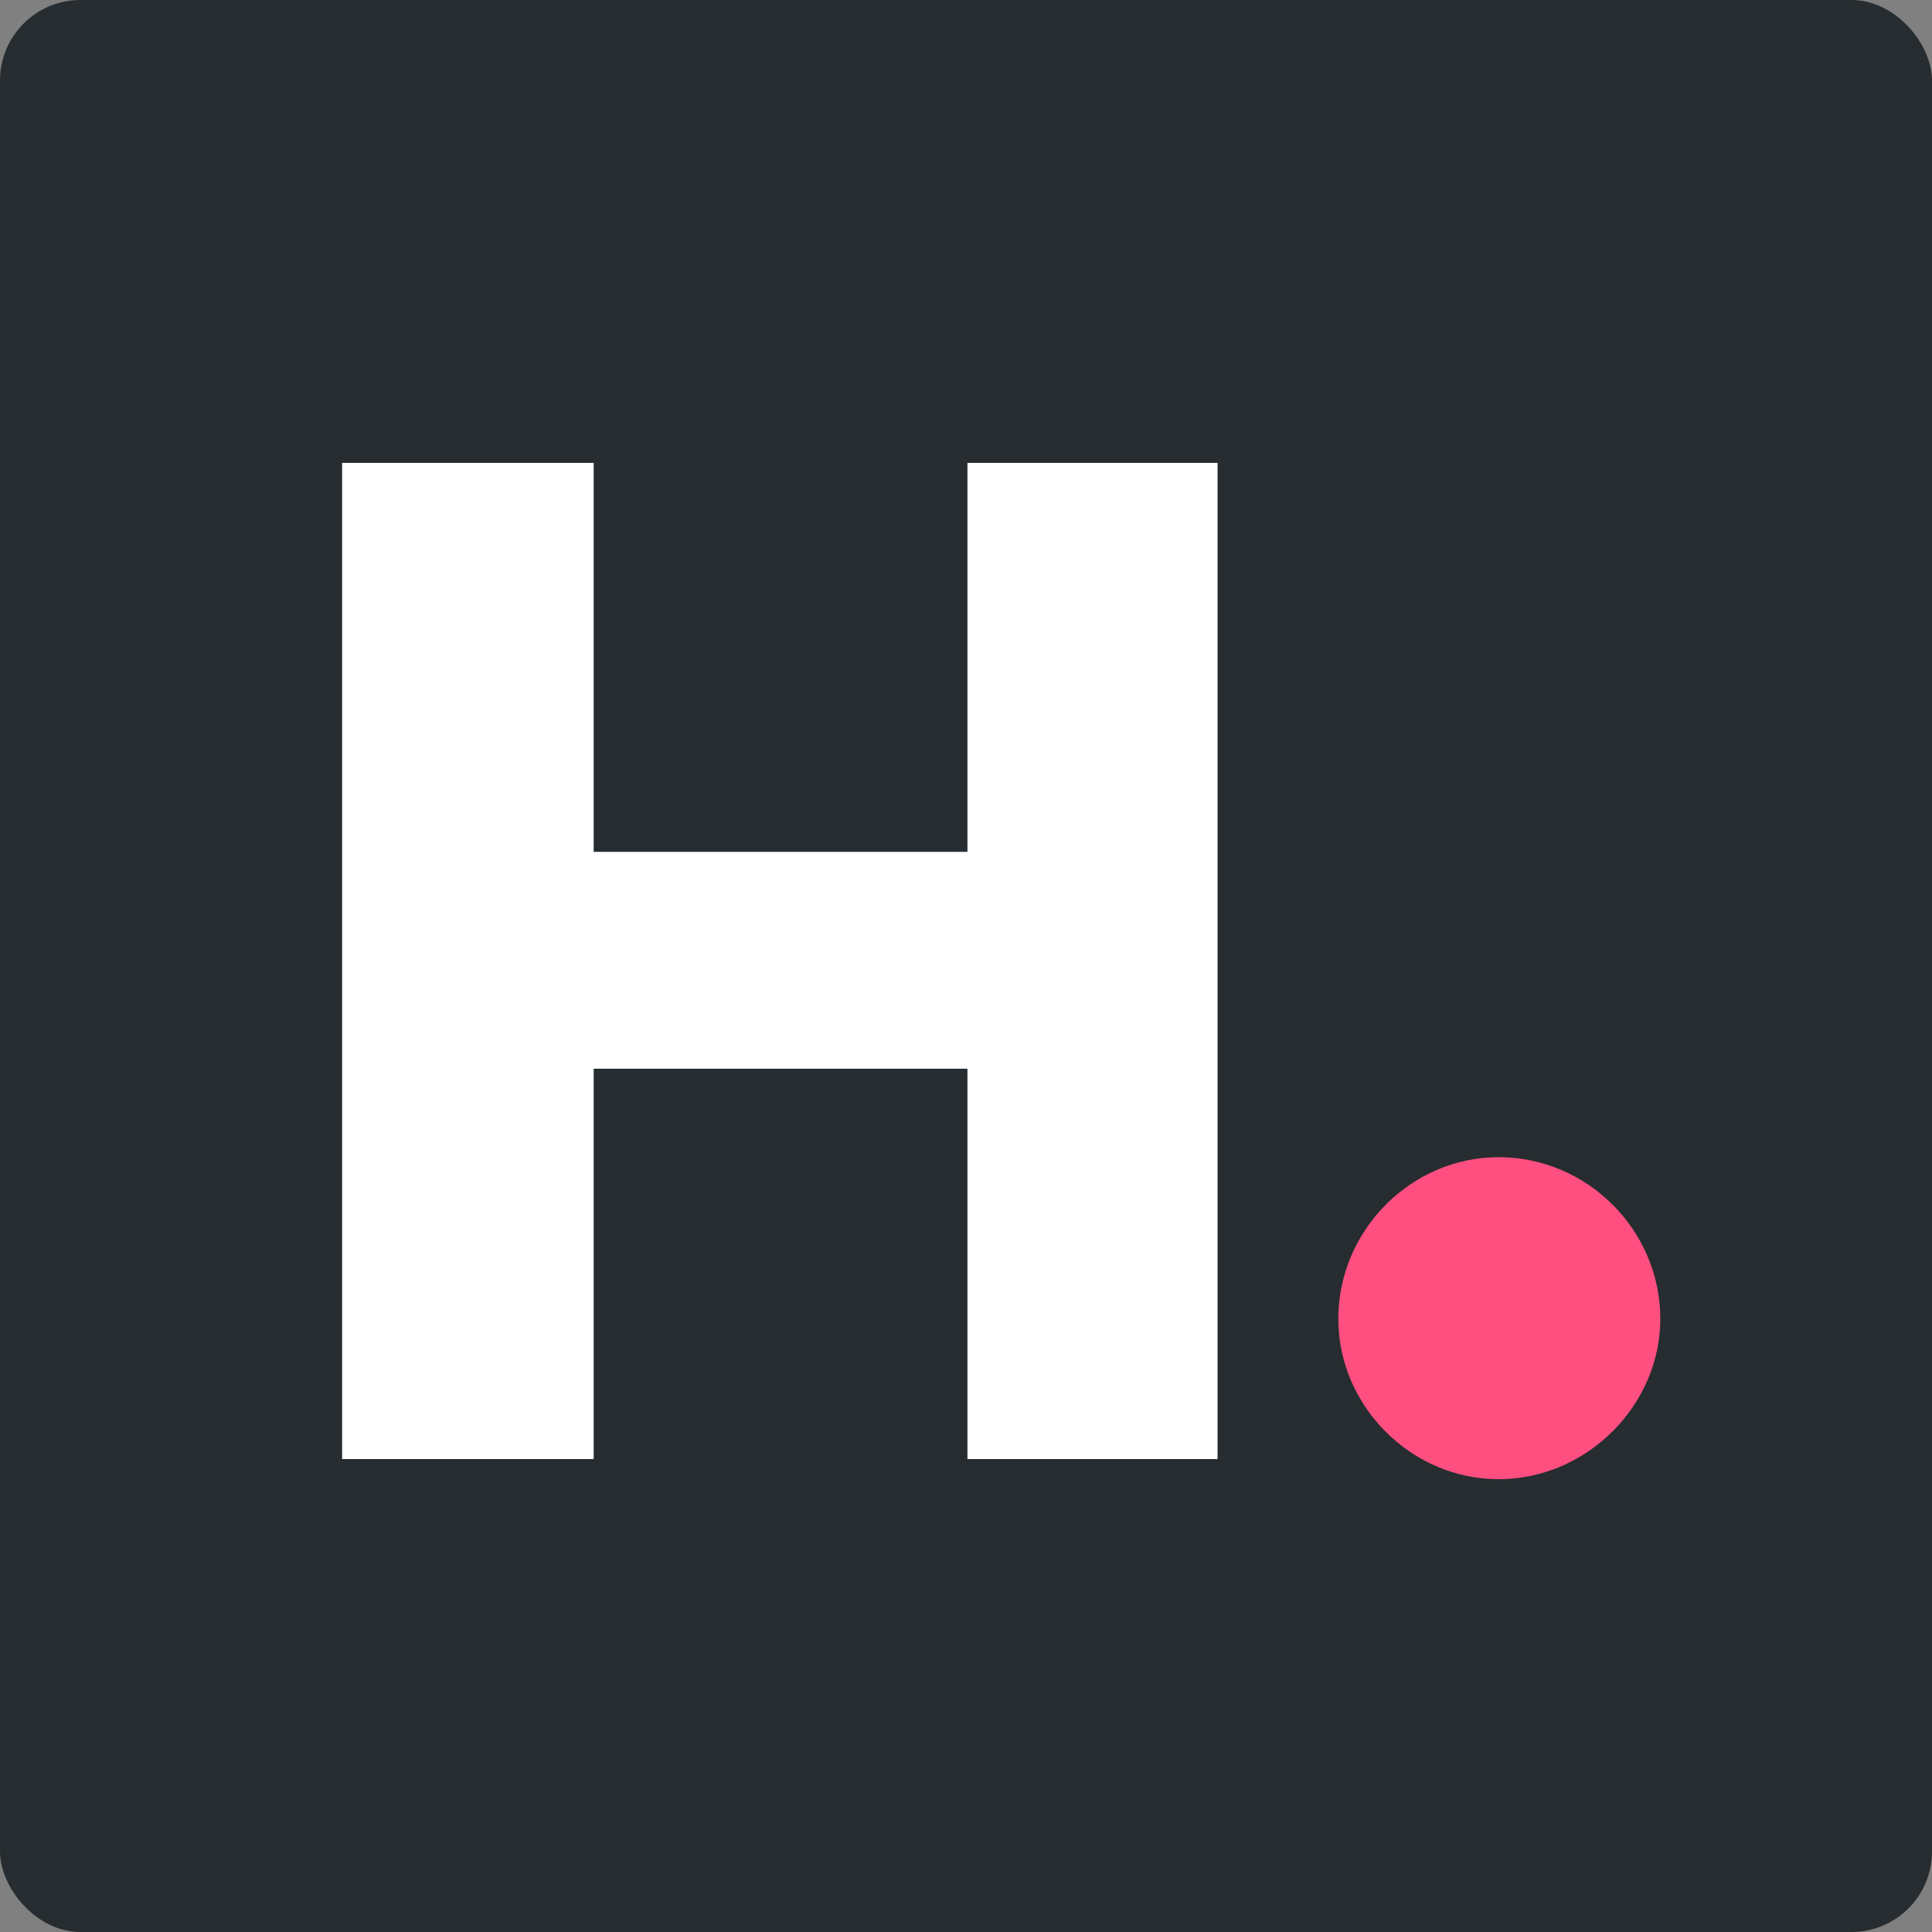 <?xml version="1.0" encoding="UTF-8"?>
<svg width="192px" height="192px" viewBox="0 0 192 192" version="1.1" xmlns="http://www.w3.org/2000/svg" xmlns:xlink="http://www.w3.org/1999/xlink">
    <rect x="0" y="0" width="192" height="192" fill="#808080" stroke="none"/>
    <title>HB192x192</title>
    <g id="HB192x192" stroke="none" stroke-width="1" fill="none" fill-rule="evenodd">
        <g id="Group-21">
            <rect id="Rectangle" fill="#262C2F" x="0" y="0" width="192" height="192" rx="8"></rect>
            <g id="Group-20" transform="translate(34, 46)">
                <polygon id="Fill-1" fill="#FFFFFF" points="62.143 0 62.143 38.656 24.998 38.656 24.998 0 0 0 0 99 24.998 99 24.998 60.208 62.143 60.208 62.143 99 87 99 87 0"></polygon>
                <path d="M99,85.071 C99,76.253 106.253,69 114.927,69 C123.745,69 131,76.253 131,85.071 C131,93.604 123.745,101 114.927,101 C106.253,101 99,93.747 99,85.071" id="Fill-12" fill="#FF4F80"></path>
            </g>
        </g>
    </g>
</svg>